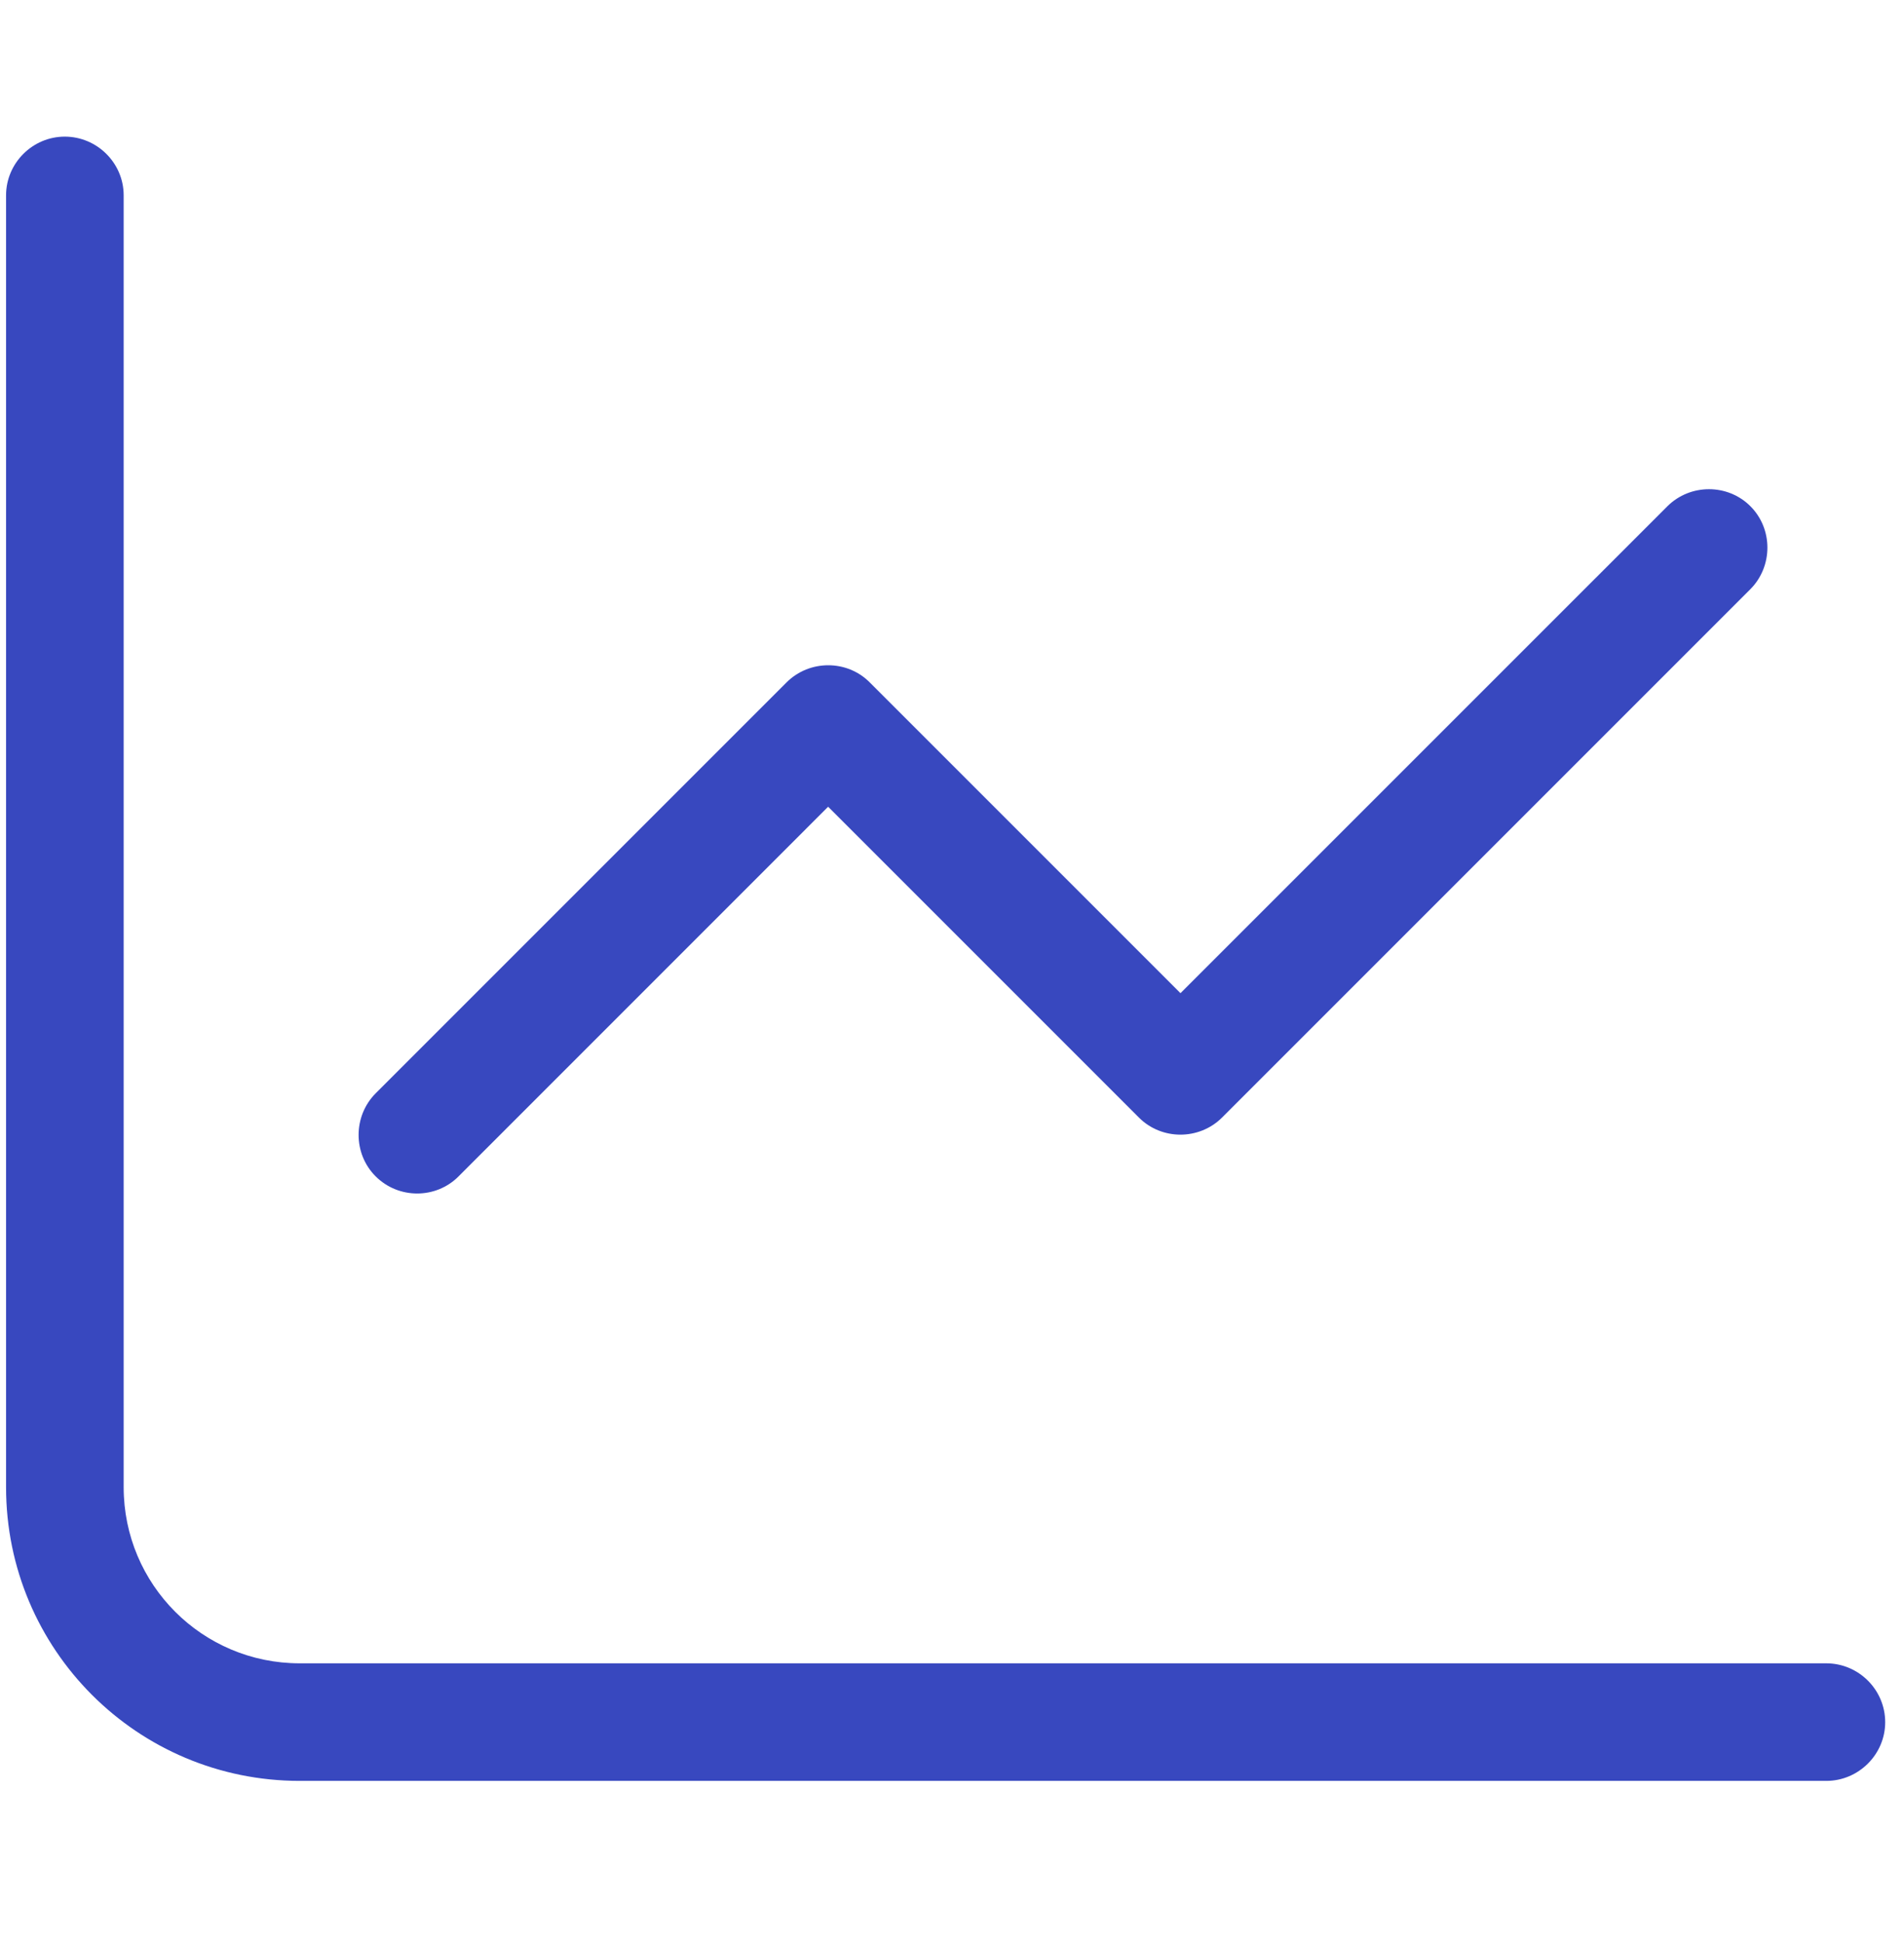 <svg xmlns="http://www.w3.org/2000/svg" xmlns:xlink="http://www.w3.org/1999/xlink" width="49" zoomAndPan="magnify" viewBox="0 0 36.75 37.5" height="50" preserveAspectRatio="xMidYMid meet" version="1.0"><defs><clipPath id="6767e81471"><path d="M 0.117 2 L 36.387 2 L 36.387 35 L 0.117 35 Z M 0.117 2 " clip-rule="nonzero"/></clipPath></defs><g clip-path="url(#6767e81471)"><path fill="#3848bf" d="M 2.387 3.77 C 2.387 3.148 1.875 2.637 1.25 2.637 C 0.629 2.637 0.117 3.148 0.117 3.77 L 0.117 28.703 C 0.117 31.836 2.652 34.371 5.785 34.371 L 35.25 34.371 C 35.875 34.371 36.387 33.859 36.387 33.238 C 36.387 32.613 35.875 32.102 35.25 32.102 L 5.785 32.102 C 3.906 32.102 2.387 30.582 2.387 28.703 Z M 33.785 11.371 C 34.223 10.93 34.223 10.207 33.785 9.77 C 33.348 9.332 32.625 9.332 32.184 9.77 L 22.785 19.168 L 16.785 13.168 C 16.348 12.73 15.625 12.73 15.184 13.168 L 7.25 21.102 C 6.812 21.543 6.812 22.266 7.25 22.703 C 7.691 23.145 8.414 23.145 8.852 22.703 L 15.984 15.57 L 21.984 21.57 C 22.422 22.008 23.145 22.008 23.586 21.57 Z M 33.785 11.371 " fill-opacity="1" fill-rule="nonzero"/></g></svg>